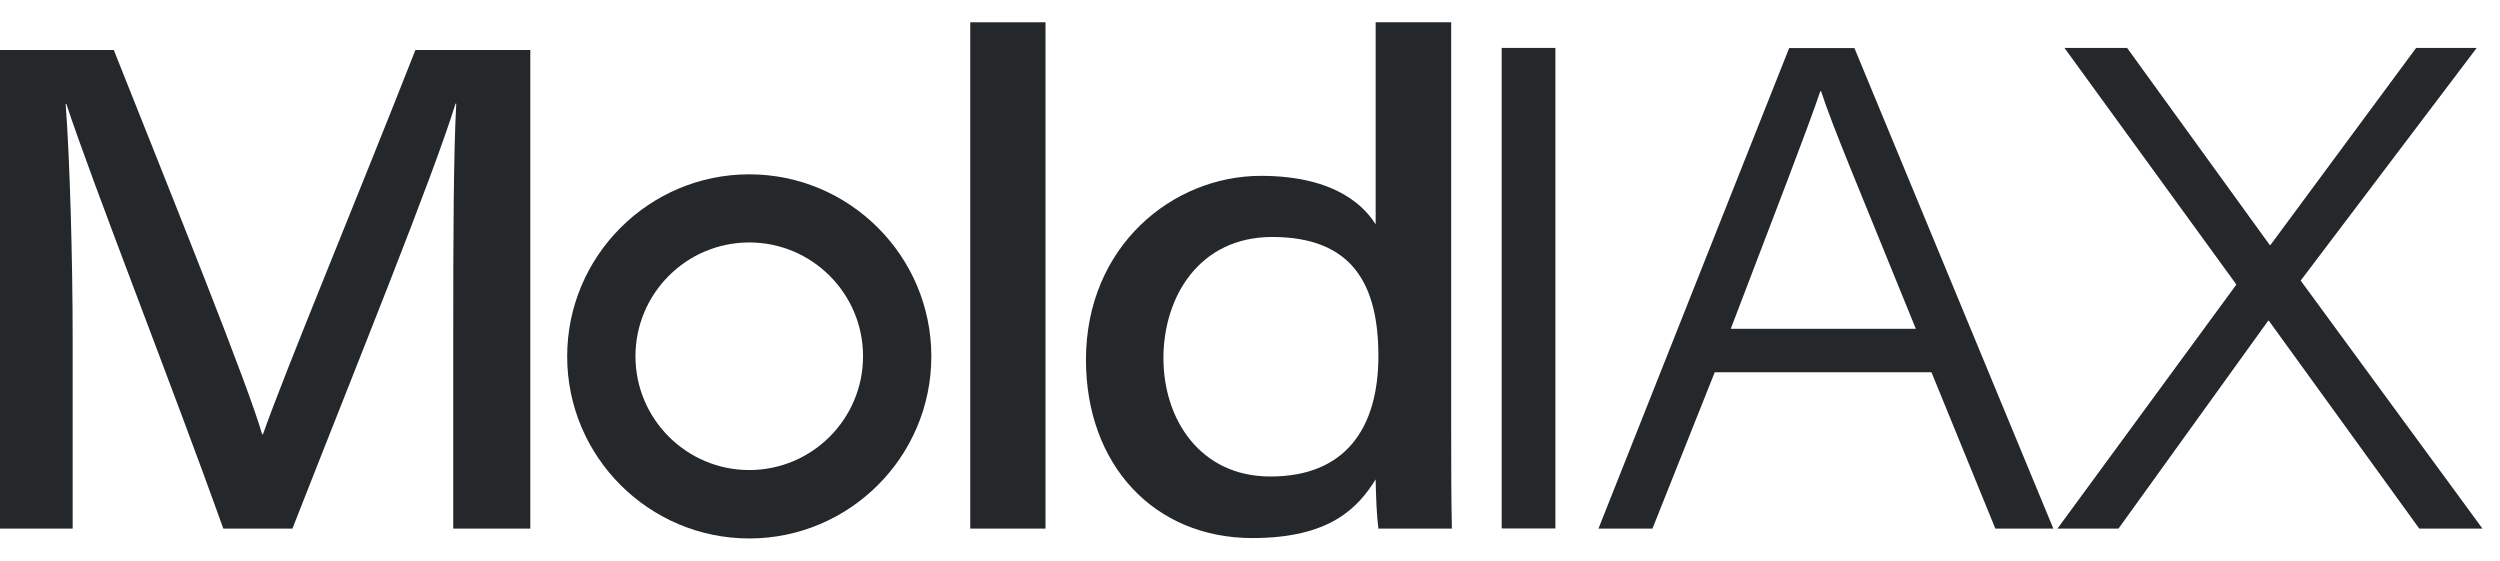 <svg xmlns="http://www.w3.org/2000/svg" width="107" height="24" viewBox="0 0 107 24" fill="none"><path d="M11.249 18.587H11.219C10.615 16.474 7.505 8.764 4.87 2.139H0V22.624H3.11V14.52C3.11 11.052 2.987 6.804 2.811 4.451H2.84C3.955 7.837 7.435 16.68 9.559 22.624H12.516C15.321 15.465 18.484 7.69 19.499 4.433H19.528C19.411 6.587 19.399 10.278 19.399 14.027V22.624H22.697V2.139H17.78C15.333 8.371 12.205 15.882 11.255 18.587H11.249Z" fill="#25282B"></path><path d="M44.748 0.954H41.527V22.624H44.748V0.954Z" fill="#25282B"></path><path d="M62.111 0.954H58.878V9.603C58.462 8.94 57.276 7.526 53.967 7.526C50.188 7.526 46.479 10.536 46.479 15.4C46.479 19.889 49.39 23.029 53.603 23.029C56.918 23.029 58.121 21.738 58.878 20.517C58.89 21.21 58.919 22.043 58.995 22.624H62.141C62.111 21.221 62.111 19.79 62.111 18.387V0.954ZM54.372 20.394C51.361 20.394 49.795 17.941 49.795 15.33C49.795 12.719 51.314 10.143 54.454 10.143C57.886 10.143 58.995 12.179 58.995 15.236C58.995 18.293 57.611 20.394 54.377 20.394H54.372Z" fill="#25282B"></path><path d="M32.068 7.461C27.773 7.461 24.275 10.958 24.275 15.254C24.275 19.549 27.773 23.046 32.068 23.046C36.363 23.046 39.861 19.549 39.861 15.254C39.861 10.958 36.363 7.461 32.068 7.461ZM32.068 20.118C29.386 20.118 27.198 17.935 27.198 15.248C27.198 12.56 29.381 10.377 32.068 10.377C34.755 10.377 36.938 12.56 36.938 15.248C36.938 17.935 34.755 20.118 32.068 20.118Z" fill="#25282B"></path><path d="M66.571 2.051V22.618H64.271V2.051H66.571Z" fill="#25282B"></path><path d="M73.39 15.934L70.725 22.624H68.414L76.576 2.057H79.369L87.883 22.624H85.401L82.667 15.934H73.395H73.39ZM81.998 14.074C79.651 8.283 78.412 5.372 77.943 3.905H77.908C77.356 5.548 75.966 9.116 74.076 14.074H81.998Z" fill="#25282B"></path><path d="M103.545 22.624L97.108 13.728H97.078L90.671 22.624H88.059L95.717 12.179L88.359 2.051H91.04L97.143 10.483H97.178L103.41 2.051H106.003L98.469 12.009L106.25 22.624H103.545Z" fill="#25282B"></path></svg>